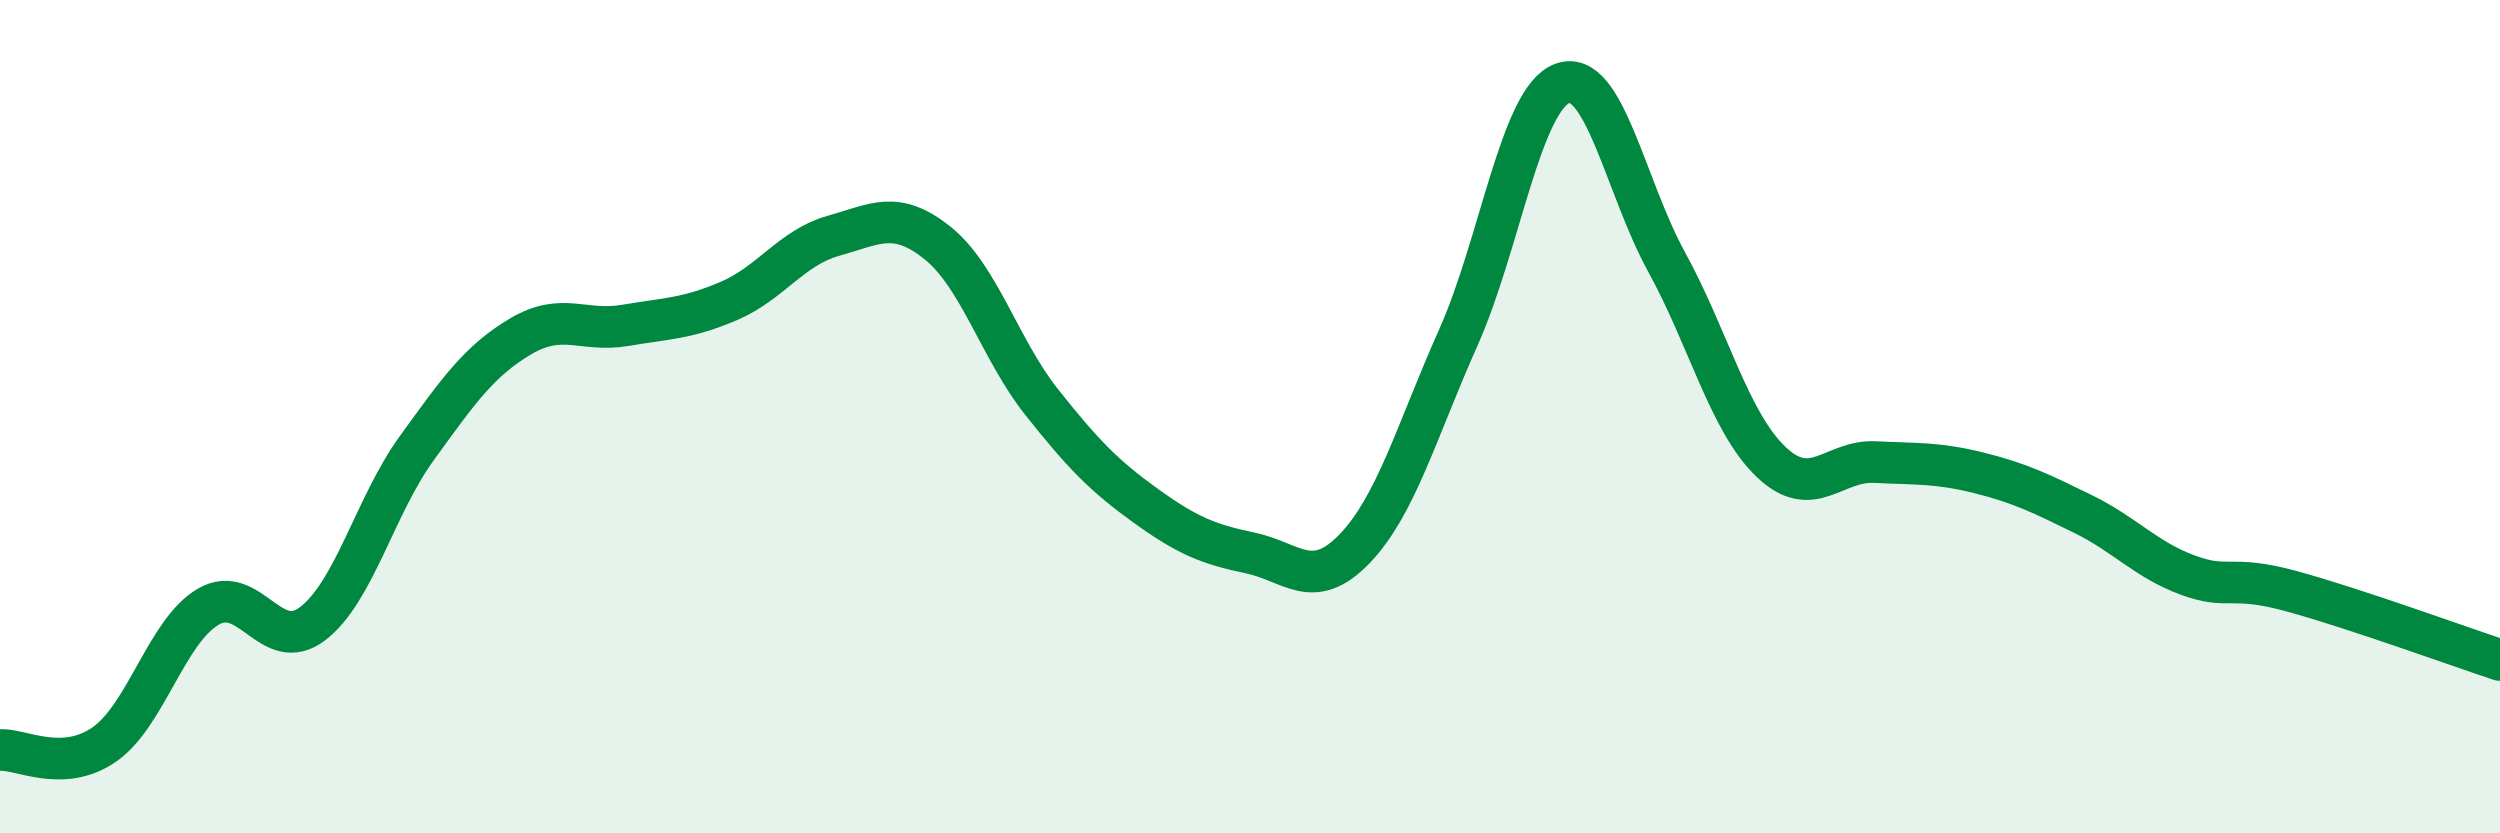
    <svg width="60" height="20" viewBox="0 0 60 20" xmlns="http://www.w3.org/2000/svg">
      <path
        d="M 0,18 C 0.5,17.97 1.5,18.56 2.5,17.87 C 3.5,17.18 4,15.14 5,14.56 C 6,13.98 6.5,15.73 7.5,14.97 C 8.5,14.21 9,12.14 10,10.76 C 11,9.38 11.5,8.66 12.5,8.07 C 13.5,7.48 14,7.98 15,7.81 C 16,7.64 16.5,7.65 17.5,7.22 C 18.5,6.79 19,5.94 20,5.66 C 21,5.38 21.5,5.03 22.5,5.83 C 23.5,6.63 24,8.39 25,9.65 C 26,10.91 26.5,11.42 27.5,12.14 C 28.5,12.86 29,13.06 30,13.27 C 31,13.48 31.5,14.21 32.5,13.18 C 33.5,12.15 34,10.34 35,8.1 C 36,5.86 36.5,2.36 37.5,2 C 38.5,1.64 39,4.47 40,6.29 C 41,8.11 41.5,10.12 42.5,11.08 C 43.5,12.04 44,11.04 45,11.09 C 46,11.14 46.5,11.1 47.5,11.35 C 48.5,11.6 49,11.85 50,12.34 C 51,12.83 51.5,13.43 52.5,13.8 C 53.5,14.17 53.5,13.78 55,14.19 C 56.5,14.6 59,15.51 60,15.84L60 20L0 20Z"
        fill="#008740"
        opacity="0.1"
        stroke-linecap="round"
        stroke-linejoin="round"
      />
      <path
        d="M 0,18 C 0.5,17.97 1.5,18.56 2.5,17.87 C 3.5,17.18 4,15.14 5,14.56 C 6,13.98 6.5,15.73 7.5,14.97 C 8.5,14.21 9,12.14 10,10.76 C 11,9.38 11.5,8.66 12.5,8.07 C 13.5,7.48 14,7.98 15,7.81 C 16,7.64 16.5,7.65 17.5,7.22 C 18.5,6.79 19,5.94 20,5.66 C 21,5.38 21.5,5.03 22.5,5.83 C 23.5,6.63 24,8.39 25,9.65 C 26,10.91 26.5,11.42 27.5,12.14 C 28.5,12.86 29,13.06 30,13.27 C 31,13.48 31.5,14.21 32.5,13.18 C 33.5,12.15 34,10.34 35,8.1 C 36,5.86 36.5,2.36 37.5,2 C 38.5,1.64 39,4.47 40,6.29 C 41,8.11 41.5,10.12 42.5,11.08 C 43.5,12.04 44,11.04 45,11.09 C 46,11.14 46.5,11.1 47.5,11.35 C 48.5,11.6 49,11.85 50,12.34 C 51,12.83 51.5,13.43 52.5,13.8 C 53.5,14.17 53.5,13.78 55,14.19 C 56.5,14.6 59,15.51 60,15.84"
        stroke="#008740"
        stroke-width="1"
        fill="none"
        stroke-linecap="round"
        stroke-linejoin="round"
      />
    </svg>
  